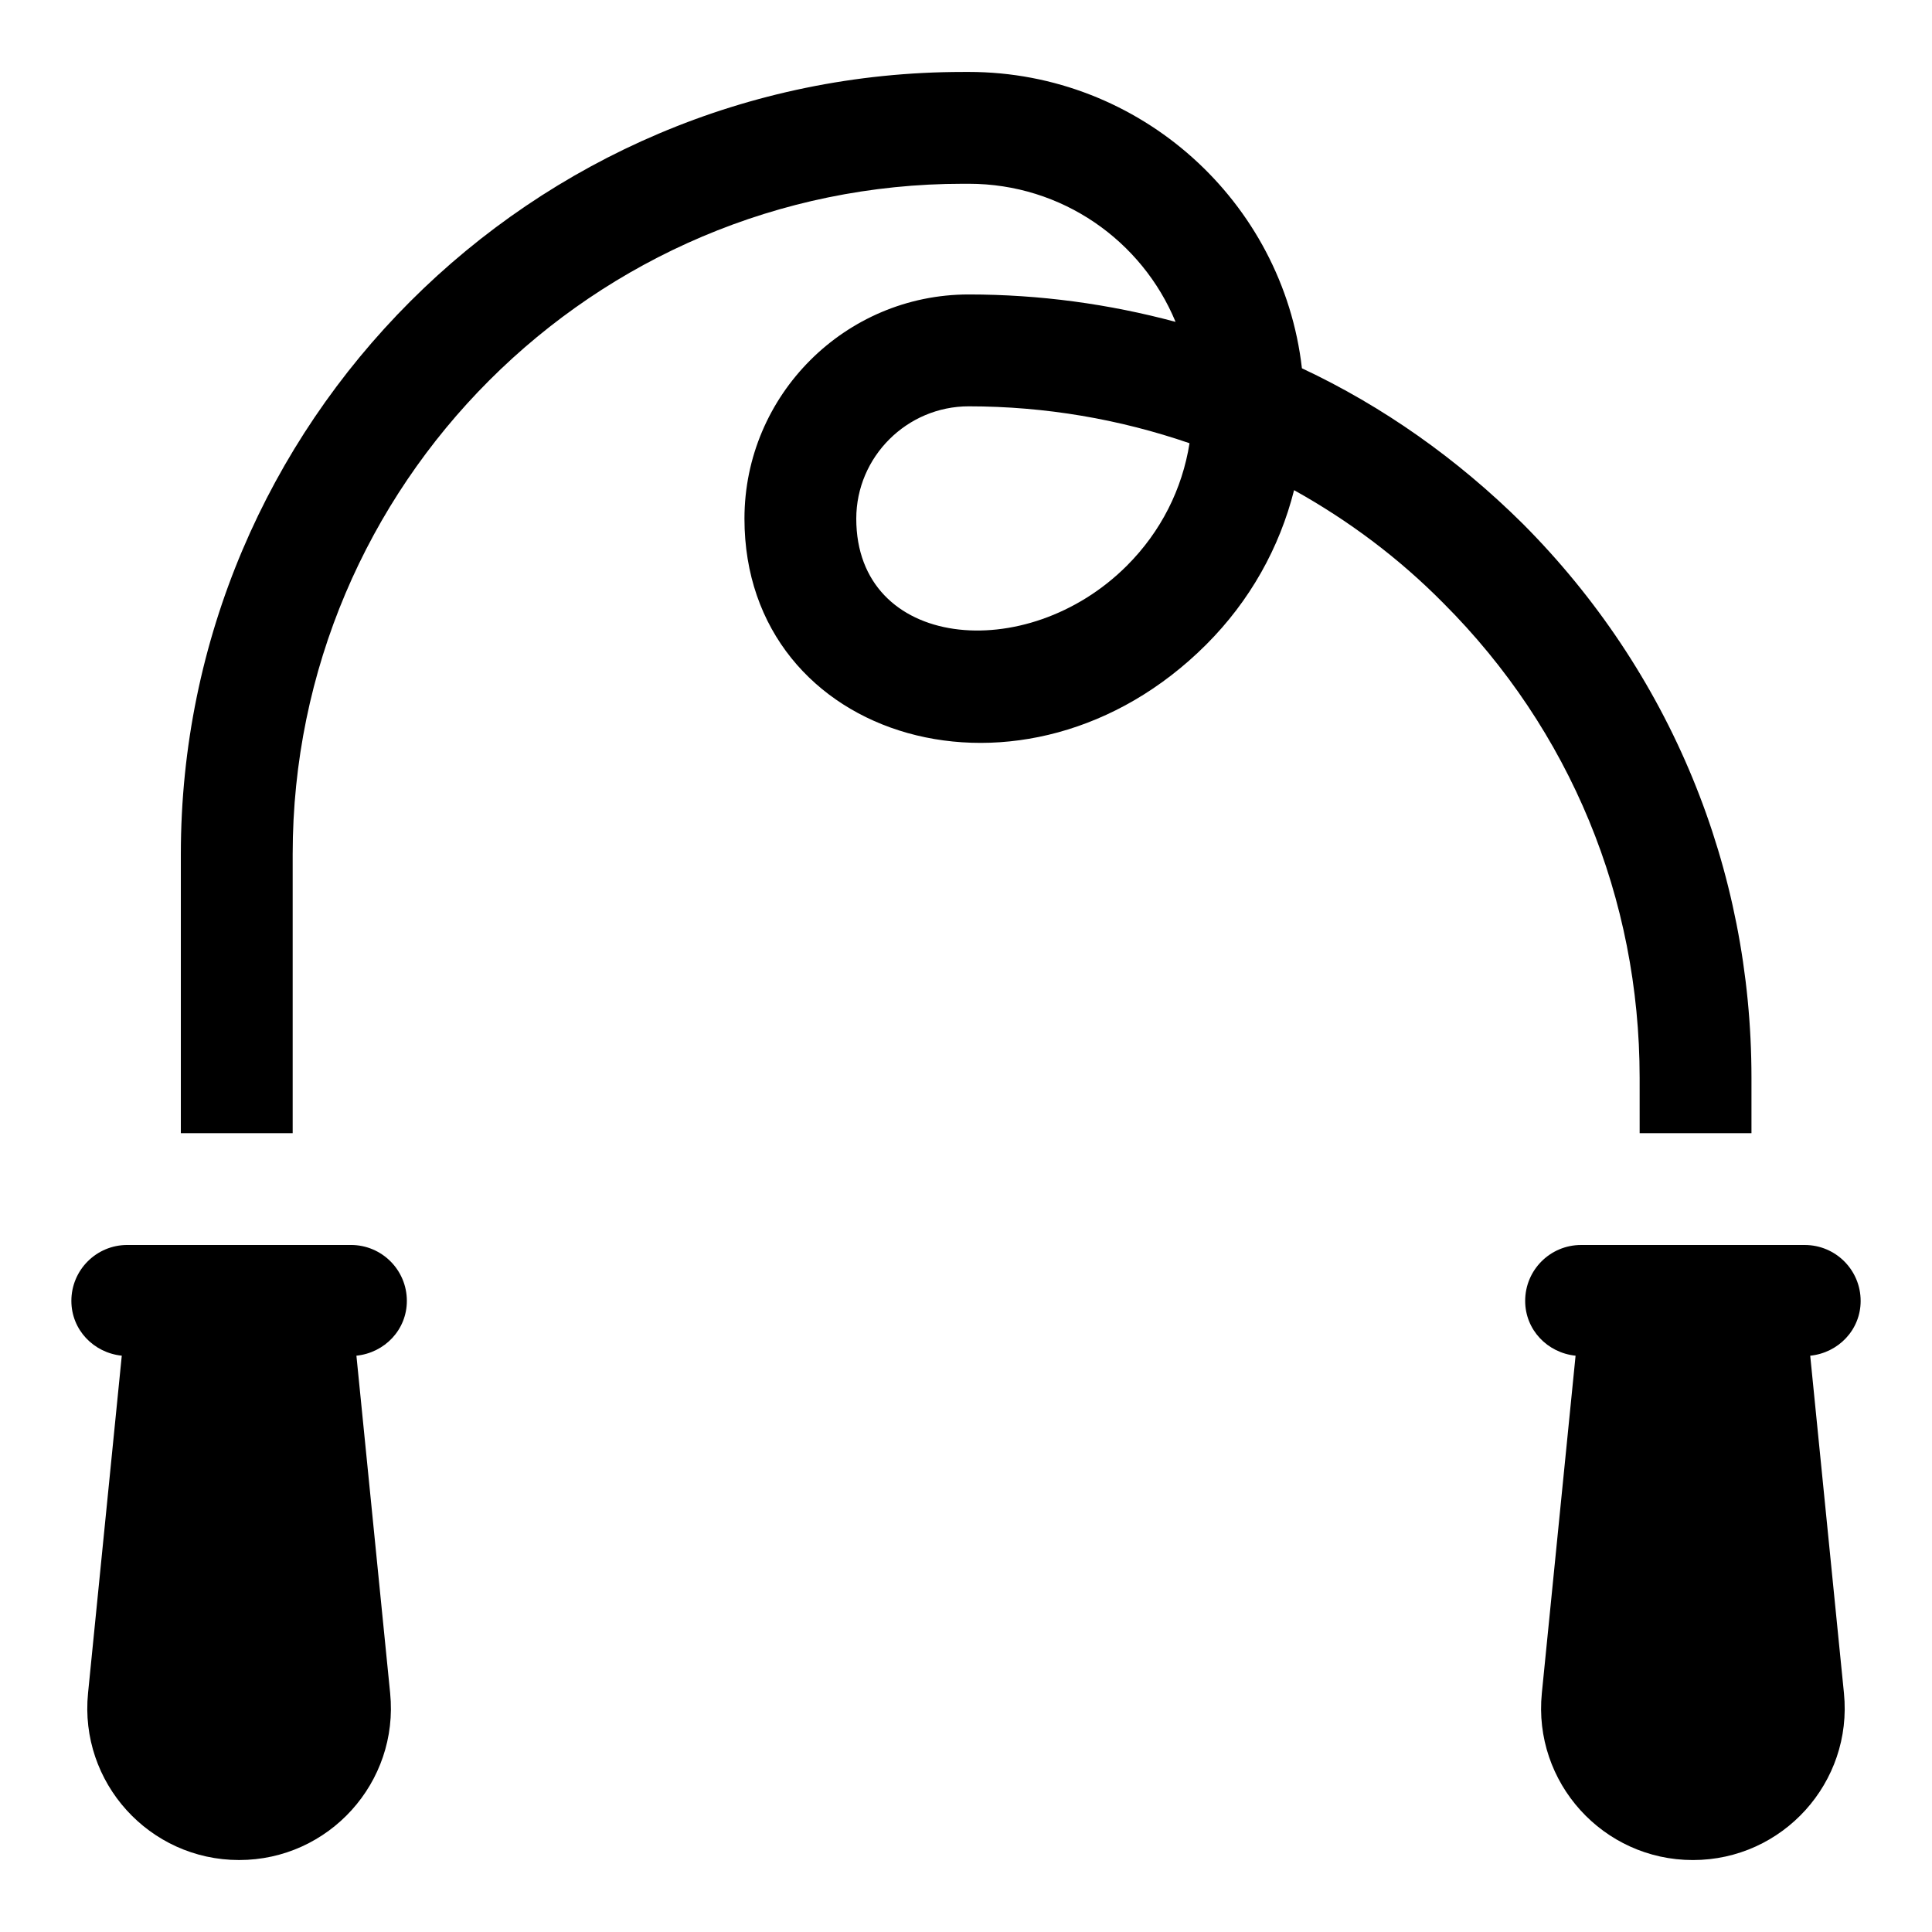 <?xml version="1.0" encoding="UTF-8"?>
<!-- Uploaded to: ICON Repo, www.svgrepo.com, Generator: ICON Repo Mixer Tools -->
<svg fill="#000000" width="800px" height="800px" version="1.1" viewBox="144 144 512 512" xmlns="http://www.w3.org/2000/svg">
 <g>
  <path d="m637.09 488.75c0-8.184-6.629-14.816-14.816-14.816h-59.273c-8.191 0-14.816 6.633-14.816 14.816 0 7.668 5.891 13.758 13.359 14.523l-8.941 89.426c-2.367 23.684 16.23 44.234 40.031 44.234 23.801 0 42.398-20.551 40.031-44.234l-8.941-89.422c7.473-0.762 13.367-6.856 13.367-14.527z"/>
  <path d="m237 473.93h-59.27c-8.191 0-14.816 6.633-14.816 14.816 0 7.668 5.891 13.758 13.359 14.523l-8.941 89.426c-2.367 23.684 16.23 44.234 40.031 44.234s42.398-20.551 40.031-44.234l-8.941-89.422c7.473-0.762 13.367-6.856 13.367-14.527 0-8.184-6.629-14.816-14.82-14.816z"/>
  <path d="m578.52 444.31h29.637v-14.668c0-55.418-21.484-107.58-60.605-146.85-17.336-17.188-37.043-31.117-58.531-41.195-5.039-44.156-42.824-78.535-88.312-78.535l-1.484 0.004c-114.25 0-207.3 93.055-207.3 207.3v73.941h29.637v-73.941c0-97.945 79.719-177.67 177.67-177.67h1.48c24.746 0 45.934 15.113 54.824 36.602-17.633-4.742-36.008-7.262-54.824-7.262-32.746 0-59.422 26.672-59.422 59.422 0 59.23 74.594 81.145 122.39 33.34 11.559-11.559 19.41-25.633 23.262-40.898 14.375 8 27.711 17.93 39.566 29.934 33.637 33.637 52.012 78.238 52.012 125.8l0.004 14.668zm-135.88-150.4c-26.633 26.633-71.719 22.184-71.719-12.445 0-16.449 13.484-29.785 29.785-29.785 20.301 0 40.008 3.406 58.531 9.781-1.93 12.152-7.559 23.414-16.598 32.449z"/>
 </g>
</svg>
